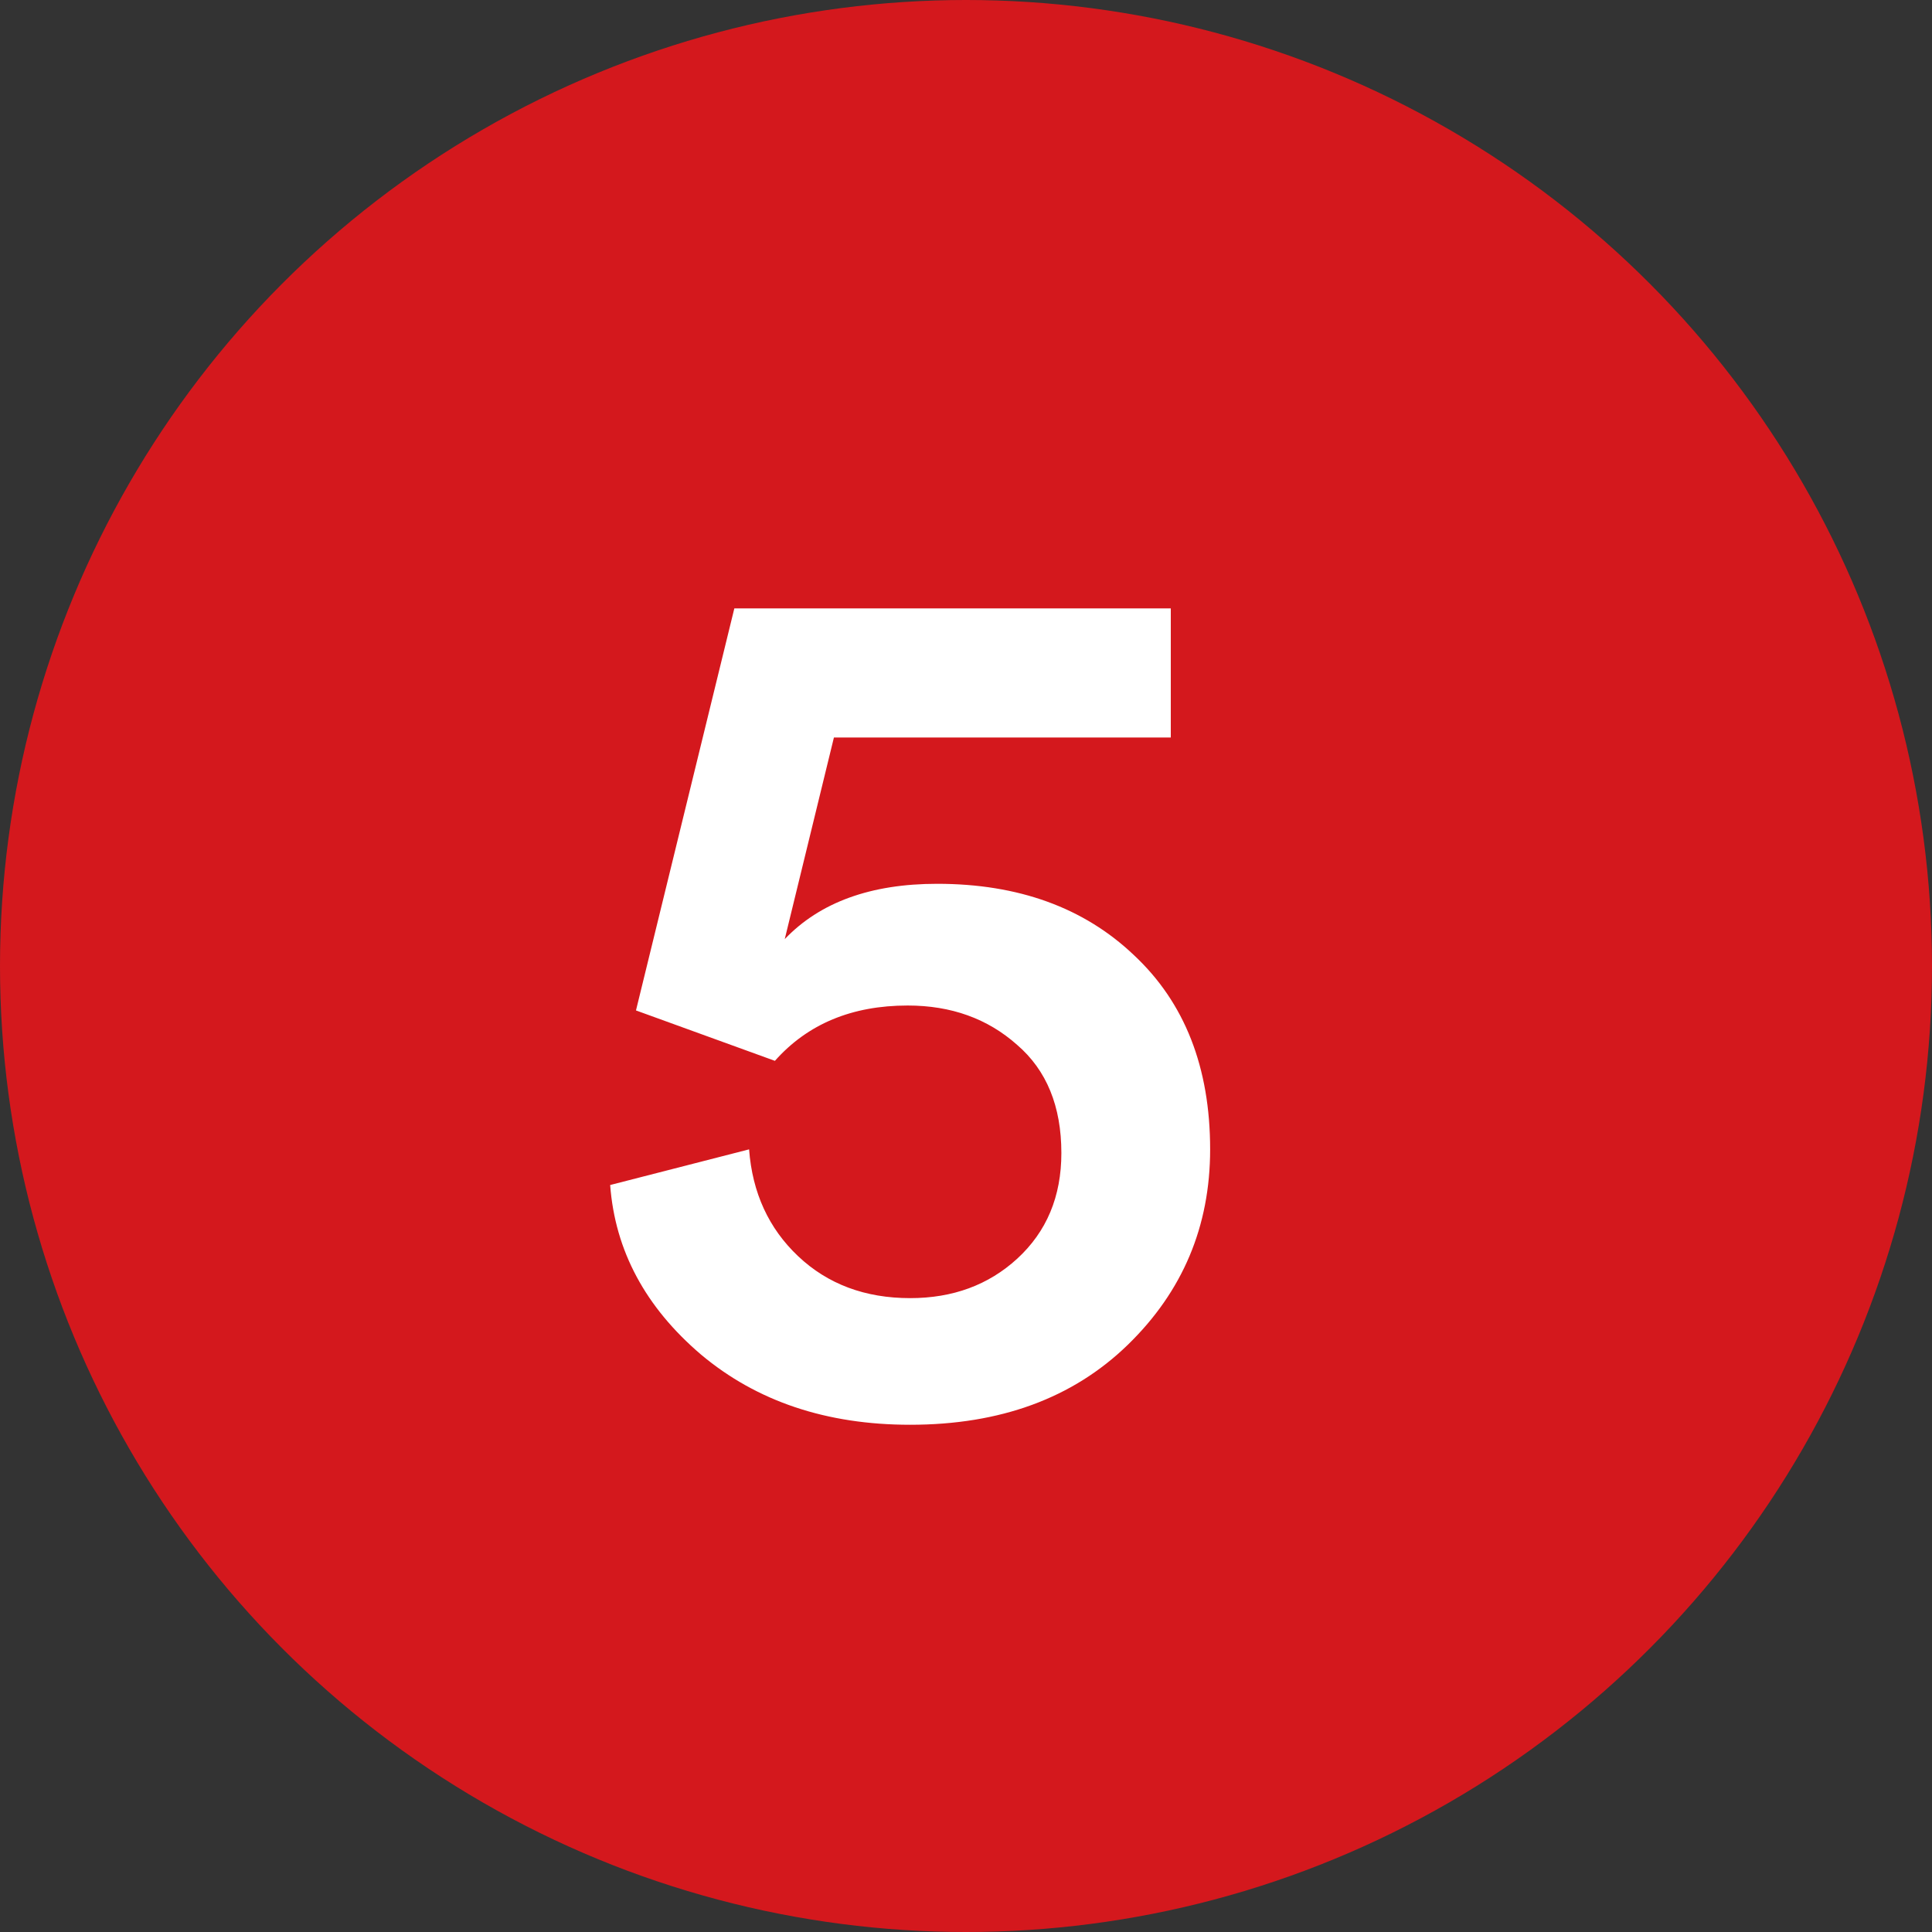 <svg width="22" height="22" viewBox="0 0 22 22" fill="none" xmlns="http://www.w3.org/2000/svg">
<rect x="0" y="0" width="22" height="22" fill="#333333" stroke="none"/>
<circle cx="11" cy="11" r="11" fill="#D4181D"/>
<path d="M6.948 13.494L8.53 13.088C8.567 13.583 8.754 13.989 9.09 14.306C9.426 14.623 9.851 14.782 10.364 14.782C10.849 14.782 11.255 14.633 11.582 14.334C11.918 14.026 12.086 13.625 12.086 13.13C12.086 12.598 11.918 12.187 11.582 11.898C11.246 11.599 10.831 11.45 10.336 11.45C9.701 11.45 9.197 11.66 8.824 12.08L7.242 11.506L8.362 6.928H13.332V8.398H9.496L8.936 10.694C9.337 10.274 9.916 10.064 10.672 10.064C11.596 10.064 12.343 10.335 12.912 10.876C13.491 11.417 13.78 12.155 13.78 13.088C13.78 13.965 13.467 14.707 12.842 15.314C12.217 15.921 11.391 16.224 10.364 16.224C9.412 16.224 8.619 15.958 7.984 15.426C7.349 14.885 7.004 14.241 6.948 13.494Z" fill="white"/>
</svg>
